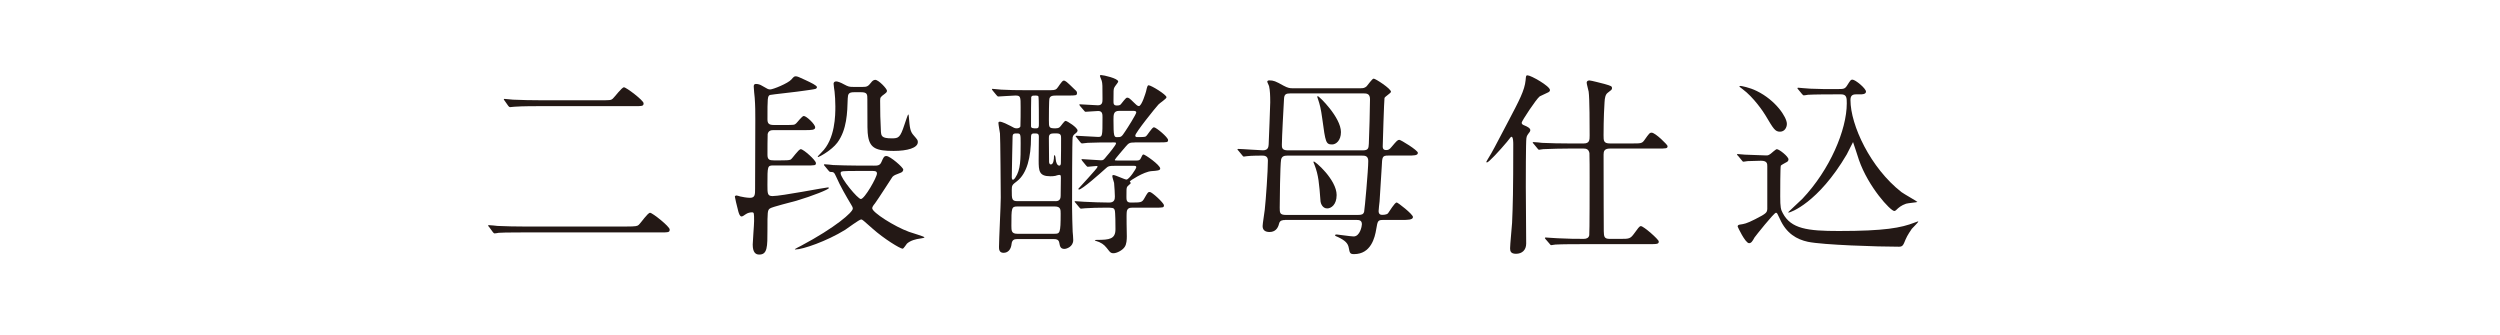 <?xml version="1.0" encoding="UTF-8"?>
<svg id="b" data-name="レイヤー 2" xmlns="http://www.w3.org/2000/svg" width="44.897mm" height="6.009mm" viewBox="0 0 127.266 17.034">
  <defs>
    <style>
      .d {
        fill: none;
      }

      .e {
        fill: #231815;
      }
    </style>
  </defs>
  <g id="c" data-name="文字">
    <g>
      <path class="e" d="M31.912,11.531c.46,0,.54-.02.609-.09.101-.09.45-.609.57-.609s.999.7.999.85-.05.15-.519.15h-6.926c-.84,0-1.14.01-1.26.02-.03.01-.18.03-.21.03-.04,0-.069-.05-.09-.07l-.19-.26c-.011,0-.051-.06-.051-.07,0-.01.021-.02.04-.02.07,0,.38.03.44.04.489.02.899.03,1.369.03h5.217ZM30.583,5.104c.47,0,.519,0,.609-.08.101-.09.46-.58.57-.58.119,0,.999.67.999.81,0,.15-.05.15-.519.15h-4.798c-.839,0-1.139.02-1.269.03-.03,0-.181.02-.21.02-.04,0-.07-.04-.09-.06l-.19-.27s-.04-.05-.04-.06c0-.02.01-.03.03-.03.07,0,.38.04.44.04.49.02.91.03,1.38.03h3.088Z"/>
      <path class="e" d="M39.386,8.423c-.32,0-.32.01-.32.989,0,.44,0,.57.26.57.45,0,2.688-.44,2.809-.44.019,0,.06,0,.06.03,0,.07-.819.399-1.658.649-.21.06-1.23.31-1.34.39-.13.08-.13.19-.13,1.09,0,.869,0,1.259-.42,1.259-.19,0-.33-.12-.33-.51,0-.17.07-1.0.07-1.19,0-.41,0-.45-.109-.45-.101,0-.21.03-.29.08-.18.12-.2.13-.24.13-.09,0-.13-.15-.16-.24-.08-.3-.18-.73-.18-.769s.05-.06.08-.06.16.04.19.05c.091.02.33.07.5.07.26,0,.26-.17.26-.46,0-.5.011-2.958.011-3.518,0-.39,0-.7-.03-1.109-.01-.08-.05-.49-.05-.58,0-.08.029-.13.109-.13.101,0,.21.03.29.08.31.18.34.2.44.2.141,0,.91-.31,1.08-.509.119-.14.149-.16.22-.16.08,0,.17.04.489.19.3.14.59.28.59.36,0,.05-.04.08-.07.09-.05.02-.47.08-.56.09-.279.05-1.709.2-1.759.22-.13.05-.13.169-.13,1.239,0,.2.06.29.32.29h.589c.42,0,.47,0,.55-.08.06-.05.3-.379.39-.379.13,0,.58.419.58.58,0,.14-.19.14-.529.14h-1.59c-.119,0-.26.02-.3.2-.01.04-.01.969-.01,1.06,0,.249.11.28.32.28h.369c.231,0,.41,0,.49-.04.09-.05.399-.53.519-.53.13,0,.769.56.769.71,0,.12-.05.12-.529.12h-1.619ZM44.463,8.433c.21,0,.329,0,.409-.19.101-.23.13-.3.25-.3.19,0,.859.58.859.69,0,.06-.04.13-.13.16-.279.11-.33.12-.42.21-.029.04-.739,1.149-.889,1.349-.11.13-.141.2-.141.25,0,.21,1.13.93,1.869,1.199.13.05.79.24.79.28,0,.03-.091.04-.2.06-.24.03-.51.1-.69.26-.03.03-.17.26-.22.26-.13,0-.96-.51-1.529-1.02-.47-.42-.53-.47-.58-.47-.1,0-.69.45-.819.53-.94.58-2.159.999-2.528.999-.011,0-.03,0-.03-.02.06-.04.24-.13.3-.16,1.769-.94,2.648-1.719,2.648-1.899,0-.06-.03-.12-.07-.18-.279-.47-.56-.95-.779-1.449-.1-.22-.12-.24-.3-.24-.03,0-.05-.03-.09-.07l-.19-.23c-.04-.04-.04-.05-.04-.06,0-.02.019-.03.029-.03.07,0,.37.03.44.04.289.01.81.03,1.379.03h.67ZM43.473,4.695c-.27,0-.31.09-.319.32-.021.71-.04,1.589-.53,2.248-.3.4-.929.73-.969.73-.021,0-.03-.01-.03-.02,0-.02.16-.17.19-.21.709-.68.709-1.919.709-2.349,0-.27-.019-.57-.04-.75-.01-.06-.05-.34-.05-.4,0-.05.03-.12.13-.12.08,0,.24.06.399.15.221.12.28.13.46.13h.5c.18,0,.26-.01.42-.22.04-.06.12-.14.21-.14.17,0,.6.45.6.56,0,.07-.07.12-.11.15-.22.16-.239.18-.239.35,0,.51.01,1.069.04,1.579.019.22.039.34.549.34.351,0,.431-.03.65-.7.029-.08.17-.519.19-.519.021,0,.03.07.03.1.05.6.069.769.25.969.19.22.21.24.21.34,0,.3-.54.45-1.23.45-.87,0-1.199-.13-1.3-.73-.04-.24-.04-.41-.04-1.899,0-.25,0-.36-.329-.36h-.351ZM43.743,8.703c-.92,0-.95,0-.95.12,0,.249.87,1.309,1.03,1.309.19,0,.819-1.109.819-1.299,0-.13-.12-.13-.24-.13h-.659Z"/>
      <path class="e" d="M53.744,4.865c-.119,0-.27,0-.319.14-.03.09-.03.96-.03,1.11,0,.379,0,.419.34.419.05,0,.17-.01.22-.07.051-.04.221-.31.29-.31.08,0,.609.34.609.49,0,.05-.039.09-.069.12-.13.1-.15.12-.18.22-.03.12-.03,2.998-.03,3.578,0,.25.019,1.029.03,1.23.01.06.029.36.029.43,0,.34-.34.45-.449.45-.21,0-.231-.15-.26-.31-.03-.19-.19-.19-.271-.19h-1.889c-.13,0-.25.04-.27.249-.03.28-.18.45-.41.45-.23,0-.23-.2-.23-.3,0-.36.09-2.119.09-2.508,0-.18-.021-3.139-.04-3.269-.01-.08-.08-.45-.08-.54,0-.05.05-.06.07-.06.119,0,.42.15.55.22.159.09.209.12.31.12.05,0,.16-.01.19-.1.011-.05.011-.92.011-.98,0-.53,0-.59-.271-.59-.13,0-.789.05-.869.05-.03,0-.05-.03-.09-.07l-.19-.23q-.04-.05-.04-.07c0-.02.021-.02.03-.02.07,0,.37.04.44.04.29.02.81.03,1.38.03h.89c.419,0,.47,0,.56-.08.06-.05.26-.41.35-.41s.14.04.56.45c.09.08.12.11.12.18,0,.13-.05.13-.47.13h-.61ZM53.675,11.901c.279,0,.319-.02.319-1.02,0-.21,0-.37-.3-.37h-1.898c-.31,0-.31.07-.31.98,0,.249,0,.41.3.41h1.889ZM53.715,10.242c.09,0,.279,0,.279-.27,0-.14.011-.769.011-.899s0-.17-.091-.17c-.029,0-.17.04-.19.05-.09.02-.18.02-.26.02-.569,0-.59-.27-.59-.81,0-.19.01-1.02.01-1.2,0-.17-.069-.17-.25-.17-.149,0-.149.1-.149.2,0,1.02-.21,1.839-.71,2.228-.25.19-.27.21-.27.46,0,.46,0,.56.3.56h1.909ZM51.546,6.983c0,.02-.04,1.709-.04,2.029,0,.06.01.14.06.14.051,0,.12-.11.12-.11.271-.4.271-.919.271-1.749,0-.45,0-.5-.181-.5-.159,0-.23,0-.23.19ZM52.495,4.945c-.01.01-.01.98-.01,1.479,0,.11.11.11.26.11.14,0,.14-.08.14-.23,0-.14,0-1.349-.019-1.389-.04-.05-.08-.05-.13-.05-.18,0-.21,0-.24.08ZM53.625,6.793c-.231,0-.231.13-.231.25,0,.17.01.99.01,1.179,0,.03,0,.15.091.15.14,0,.159-.29.159-.41,0-.01,0-.06.03-.06.04,0,.06.18.06.22.011.14.07.31.181.31.08,0,.08-.1.08-.16.01-.4.01-.83.01-1.23,0-.13,0-.25-.22-.25h-.17ZM57.773,7.253c-.26,0-.31.02-.47.21-.06.07-.55.64-.55.669,0,.04.01.04.14.04h.96c.109,0,.18-.01.23-.13.03-.07.08-.18.12-.18.09,0,.859.54.859.719,0,.1-.16.11-.44.13-.41.03-1.109.5-1.109.52,0,.01.05.07.05.09,0,.03-.18.16-.19.2-.03.08-.03.12-.03.5,0,.15,0,.29.21.29.529,0,.579,0,.699-.209.17-.3.19-.33.28-.33.109,0,.72.56.72.68s-.051.12-.47.12h-1.14c-.16,0-.25.04-.28.19-.029.14,0,1.07,0,1.27,0,.16-.01.4-.109.54-.11.17-.4.32-.57.32-.1,0-.149-.03-.21-.1-.22-.28-.27-.35-.519-.47-.029-.02-.22-.06-.22-.09,0-.02.12-.02.12-.02.619,0,.93-.04.93-.54,0-.16,0-.89-.04-.98-.05-.12-.101-.12-.49-.12-.26,0-.789.01-1.009.03-.03,0-.181.02-.21.02-.04,0-.05-.02-.09-.06l-.19-.23q-.05-.05-.05-.07c0-.02.03-.02.04-.02.06,0,.38.03.449.03.41.019.87.04,1.27.04.271,0,.29-.17.29-.31,0-.05-.019-.53-.04-.69-.01-.05-.09-.28-.09-.34,0-.05.019-.06.06-.06.101,0,.57.23.66.23.13,0,.5-.55.5-.63,0-.07-.06-.07-.141-.07h-.959c-.29,0-.33.02-.43.11-.31.28-1.23,1.099-1.39,1.099-.019,0-.03-.019-.03-.04,0-.01.98-1.05.98-1.12,0-.04-.04-.04-.06-.04-.07,0-.39.04-.44.04-.03,0-.05-.03-.09-.07l-.19-.23q-.04-.05-.04-.06c0-.03.021-.03.03-.03.14,0,.81.06.959.06.13,0,.141-.02.3-.22.091-.1.47-.56.47-.64,0-.05-.029-.05-.1-.05-.489,0-.94,0-1.339.02-.03,0-.26.03-.28.03-.04,0-.06-.01-.1-.06l-.19-.24q-.05-.05-.05-.06c0-.02.03-.03.04-.03.16,0,.92.06,1.1.06.23,0,.23-.02.23-1,0-.15,0-.32-.22-.32-.09,0-.56.04-.64.04-.03,0-.05-.02-.08-.06l-.199-.23q-.04-.05-.04-.07c0-.02.019-.02.04-.02.13,0,.759.05.909.05.23,0,.23-.18.23-.32,0-.699,0-.779-.04-.929-.01-.04-.09-.21-.09-.25s.03-.04.06-.04c.119,0,.869.17.869.33,0,.05-.18.249-.2.31-.04.08-.04.14-.04.68,0,.13,0,.23.17.23.12,0,.17-.02.21-.07.05-.05.24-.33.31-.33.079,0,.109.01.35.25.09.09.18.18.25.18.149,0,.35-.68.369-.75.05-.22.07-.31.13-.31.13,0,.91.479.91.609,0,.08-.351.3-.41.37-.149.16-1.18,1.439-1.18,1.579,0,.08.06.08.11.08.2,0,.359,0,.42-.03.08-.04.319-.47.42-.47.109,0,.72.51.72.649,0,.12-.051.12-.47.12h-1.22ZM56.973,5.644c-.29,0-.29.19-.29.46,0,.839.03.879.181.879.21,0,.23-.01.419-.3.11-.16.56-.87.56-.96,0-.08-.101-.08-.19-.08h-.68Z"/>
      <path class="e" d="M65.414,11.201c-.109,0-.26.01-.3.18-.06.26-.21.43-.489.43-.17,0-.35-.06-.35-.3,0-.13.1-.71.109-.83.06-.53.16-1.989.16-2.509,0-.25-.2-.25-.3-.25-.06,0-.56,0-.779.03-.021,0-.12.02-.141.02-.04,0-.06-.03-.09-.07l-.19-.23c-.04-.04-.05-.05-.05-.06,0-.02.019-.03.04-.03.199,0,1.079.07,1.259.07.27,0,.28-.18.29-.3.01-.26.08-1.929.08-2.139,0-.35-.01-.609-.06-.83-.01-.04-.09-.19-.09-.22,0-.07.08-.07.11-.07.21,0,.31.04.72.27.22.12.329.13.44.13h3.478c.13,0,.209-.01.31-.1.06-.06.279-.39.359-.39.09,0,.88.51.88.669,0,.07-.32.25-.33.32-.019.08-.09,2.339-.09,2.458,0,.06,0,.19.17.19.1,0,.17-.02.28-.16.279-.33.31-.36.399-.36.07,0,.94.53.94.66,0,.14-.2.14-.54.14h-.969c-.3,0-.31.06-.33.57-.021.32-.09,1.429-.11,1.759-.01.08-.05.43-.05.499,0,.09.03.19.18.19.051,0,.231,0,.3-.08.07-.09.34-.55.44-.55.06,0,.829.6.829.74,0,.15-.27.15-.6.15h-.919c-.271,0-.28.05-.351.47-.069.43-.27,1.27-1.129,1.27-.21,0-.22-.06-.271-.33-.039-.21-.169-.36-.549-.54-.06-.02-.15-.06-.15-.09,0-.04.08-.04.09-.04.05,0,.72.1.859.1.32,0,.42-.519.42-.62,0-.209-.149-.22-.27-.22h-3.648ZM69.143,10.941c.16,0,.26-.02.3-.16.029-.13.21-2.119.21-2.588,0-.27-.19-.27-.31-.27h-3.817c-.15,0-.27.03-.31.2-.051.26-.07,2.199-.07,2.449,0,.26,0,.37.32.37h3.678ZM65.694,4.755c-.23,0-.32.04-.33.29-.019.34-.109,1.959-.109,2.329,0,.13,0,.28.3.28h3.817c.27,0,.3-.09.31-.33.021-.499.06-1.769.06-2.279,0-.28-.18-.29-.32-.29h-3.728ZM68.043,9.932c0,.49-.28.679-.479.679-.25,0-.33-.27-.34-.35-.07-.93-.101-1.339-.31-1.879-.029-.07-.069-.14-.039-.16.05-.04,1.169.92,1.169,1.71ZM68.263,6.724c0,.43-.25.63-.449.63-.32,0-.34-.11-.5-1.299-.07-.52-.13-.75-.22-1.01-.011-.04-.03-.09-.04-.12,0-.01.019-.02.029-.03.06-.01,1.18,1.08,1.18,1.829Z"/>
      <path class="e" d="M76.945,6.963c-.03,0-.05.03-.23.26-.36.43-.93,1.049-1.02,1.049-.021,0-.03-.02-.03-.03,0-.01.01-.03.08-.15.27-.44.29-.499,1.049-1.939.54-1.029.82-1.549.87-2.069.019-.22.019-.249.1-.249.17,0,1.14.549,1.14.75,0,.06-.04.1-.14.14-.03.02-.37.17-.38.18-.17.12-.92,1.259-.92,1.339,0,.09.08.12.16.15.12.05.279.13.279.23,0,.02-.01.06-.029.09-.12.16-.15.19-.17.32-.03.17-.03,2.179-.03,2.458,0,.41.019,2.449.019,2.908,0,.33-.209.52-.519.52-.27,0-.3-.14-.3-.28,0-.2.09-1.08.101-1.29.04-.899.06-1.599.06-4.008,0-.08,0-.38-.09-.38ZM82.473,12.161c.47,0,.519,0,.73-.29.17-.23.249-.36.329-.36.141,0,.91.68.91.779,0,.13-.05.14-.53.14h-3.468c-.23,0-.909,0-1.26.02-.04,0-.18.03-.21.03-.039,0-.06-.03-.09-.07l-.199-.23c-.03-.04-.04-.05-.04-.06,0-.02.019-.03.04-.03.04,0,.529.04.629.04.731.03.75.03,1.319.03.13,0,.25-.05.271-.19.019-.1.019-2.579.019-2.938,0-.16,0-1.179-.01-1.239-.04-.21-.18-.23-.29-.23h-.8c-.22,0-.909.01-1.259.03-.04,0-.18.03-.21.03-.04,0-.06-.03-.09-.07l-.19-.23c-.04-.04-.05-.05-.05-.07,0-.01.021-.02.04-.02.07,0,.38.03.44.04.46.02.91.03,1.37.03h.749c.3,0,.3-.18.3-.41,0-.47,0-1.889-.05-2.228-.01-.07-.1-.38-.1-.45,0-.11.109-.12.14-.12.08,0,.649.15.769.18.34.1.38.11.38.22,0,.07-.05.1-.22.23-.11.08-.15.25-.16.48-.05.76-.05,1.569-.05,1.679,0,.28,0,.419.33.419h1.109c.459,0,.519,0,.64-.17.239-.34.27-.379.369-.379.19,0,.81.62.81.679,0,.13-.05.13-.529.13h-2.409c-.279,0-.319.14-.319.3,0,2.009.01,3.708.01,3.908.01.26.01.39.3.39h.53Z"/>
      <path class="e" d="M88.476,7.933c-.039-.04-.05-.05-.05-.07s.021-.02.04-.02c.05,0,.3.03.36.03.199.01,1.06.04,1.089.04.09,0,.12-.01.231-.09.029-.03.27-.23.3-.23.13,0,.6.38.6.519,0,.09-.06.13-.13.16-.07.04-.24.13-.26.16-.03.06-.03,1.379-.03,1.569,0,.55.03.669.13.85.42.799,1.259.909,2.849.909,2.339,0,3.178-.16,3.867-.43.16-.06.181-.07.181-.04,0,.02-.29.32-.33.36-.04.06-.23.33-.32.55-.109.27-.14.36-.329.36-1.09,0-3.868-.09-4.638-.25-.56-.12-1.1-.42-1.43-1.169-.13-.28-.14-.31-.199-.31-.101,0-1.05,1.199-1.09,1.259-.109.2-.17.29-.279.29-.19,0-.58-.829-.58-.849,0-.08.07-.09.13-.1.19-.03.31-.04.76-.27.6-.3.6-.35.619-.519v-2.179c0-.12,0-.28-.319-.28-.11,0-.5.01-.68.019-.03,0-.18.03-.21.03-.04,0-.06-.03-.09-.07l-.19-.23ZM90.965,6.304c0,.18-.11.4-.35.4-.25,0-.33-.14-.74-.83-.09-.16-.609-.929-1.169-1.339-.14-.11-.16-.12-.16-.13,0-.02.03-.03.06-.03.029,0,.449.07.829.26.959.47,1.529,1.33,1.529,1.669ZM93.304,4.805c-.231,0-.92,0-1.27.02-.03.01-.18.03-.21.03s-.05-.03-.09-.07l-.19-.23c-.04-.04-.04-.05-.04-.06,0-.02.011-.03.03-.03.04,0,.53.05.63.05.739.03.76.019,1.359.019.319,0,.39,0,.5-.17.18-.28.19-.31.279-.31.15,0,.69.45.69.61,0,.14-.21.14-.289.14h-.231c-.21,0-.27.11-.27.29,0,1.279,1.02,3.458,2.599,4.688.12.09.81.479.81.499s-.5.06-.58.09c-.24.08-.39.21-.489.31-.04.04-.07.06-.11.06-.19,0-1.319-1.22-1.799-2.599-.04-.11-.29-.91-.3-.91s-.26.53-.32.63c-1.459,2.478-2.878,2.958-2.948,2.958-.019,0-.03,0-.03-.02,0-.01.61-.569.72-.68,1.399-1.479,2.259-3.508,2.259-4.857,0-.27,0-.46-.289-.46h-.42Z"/>
    </g>
    <rect class="d" width="127.266" height="17.034"/>
  </g>
</svg>